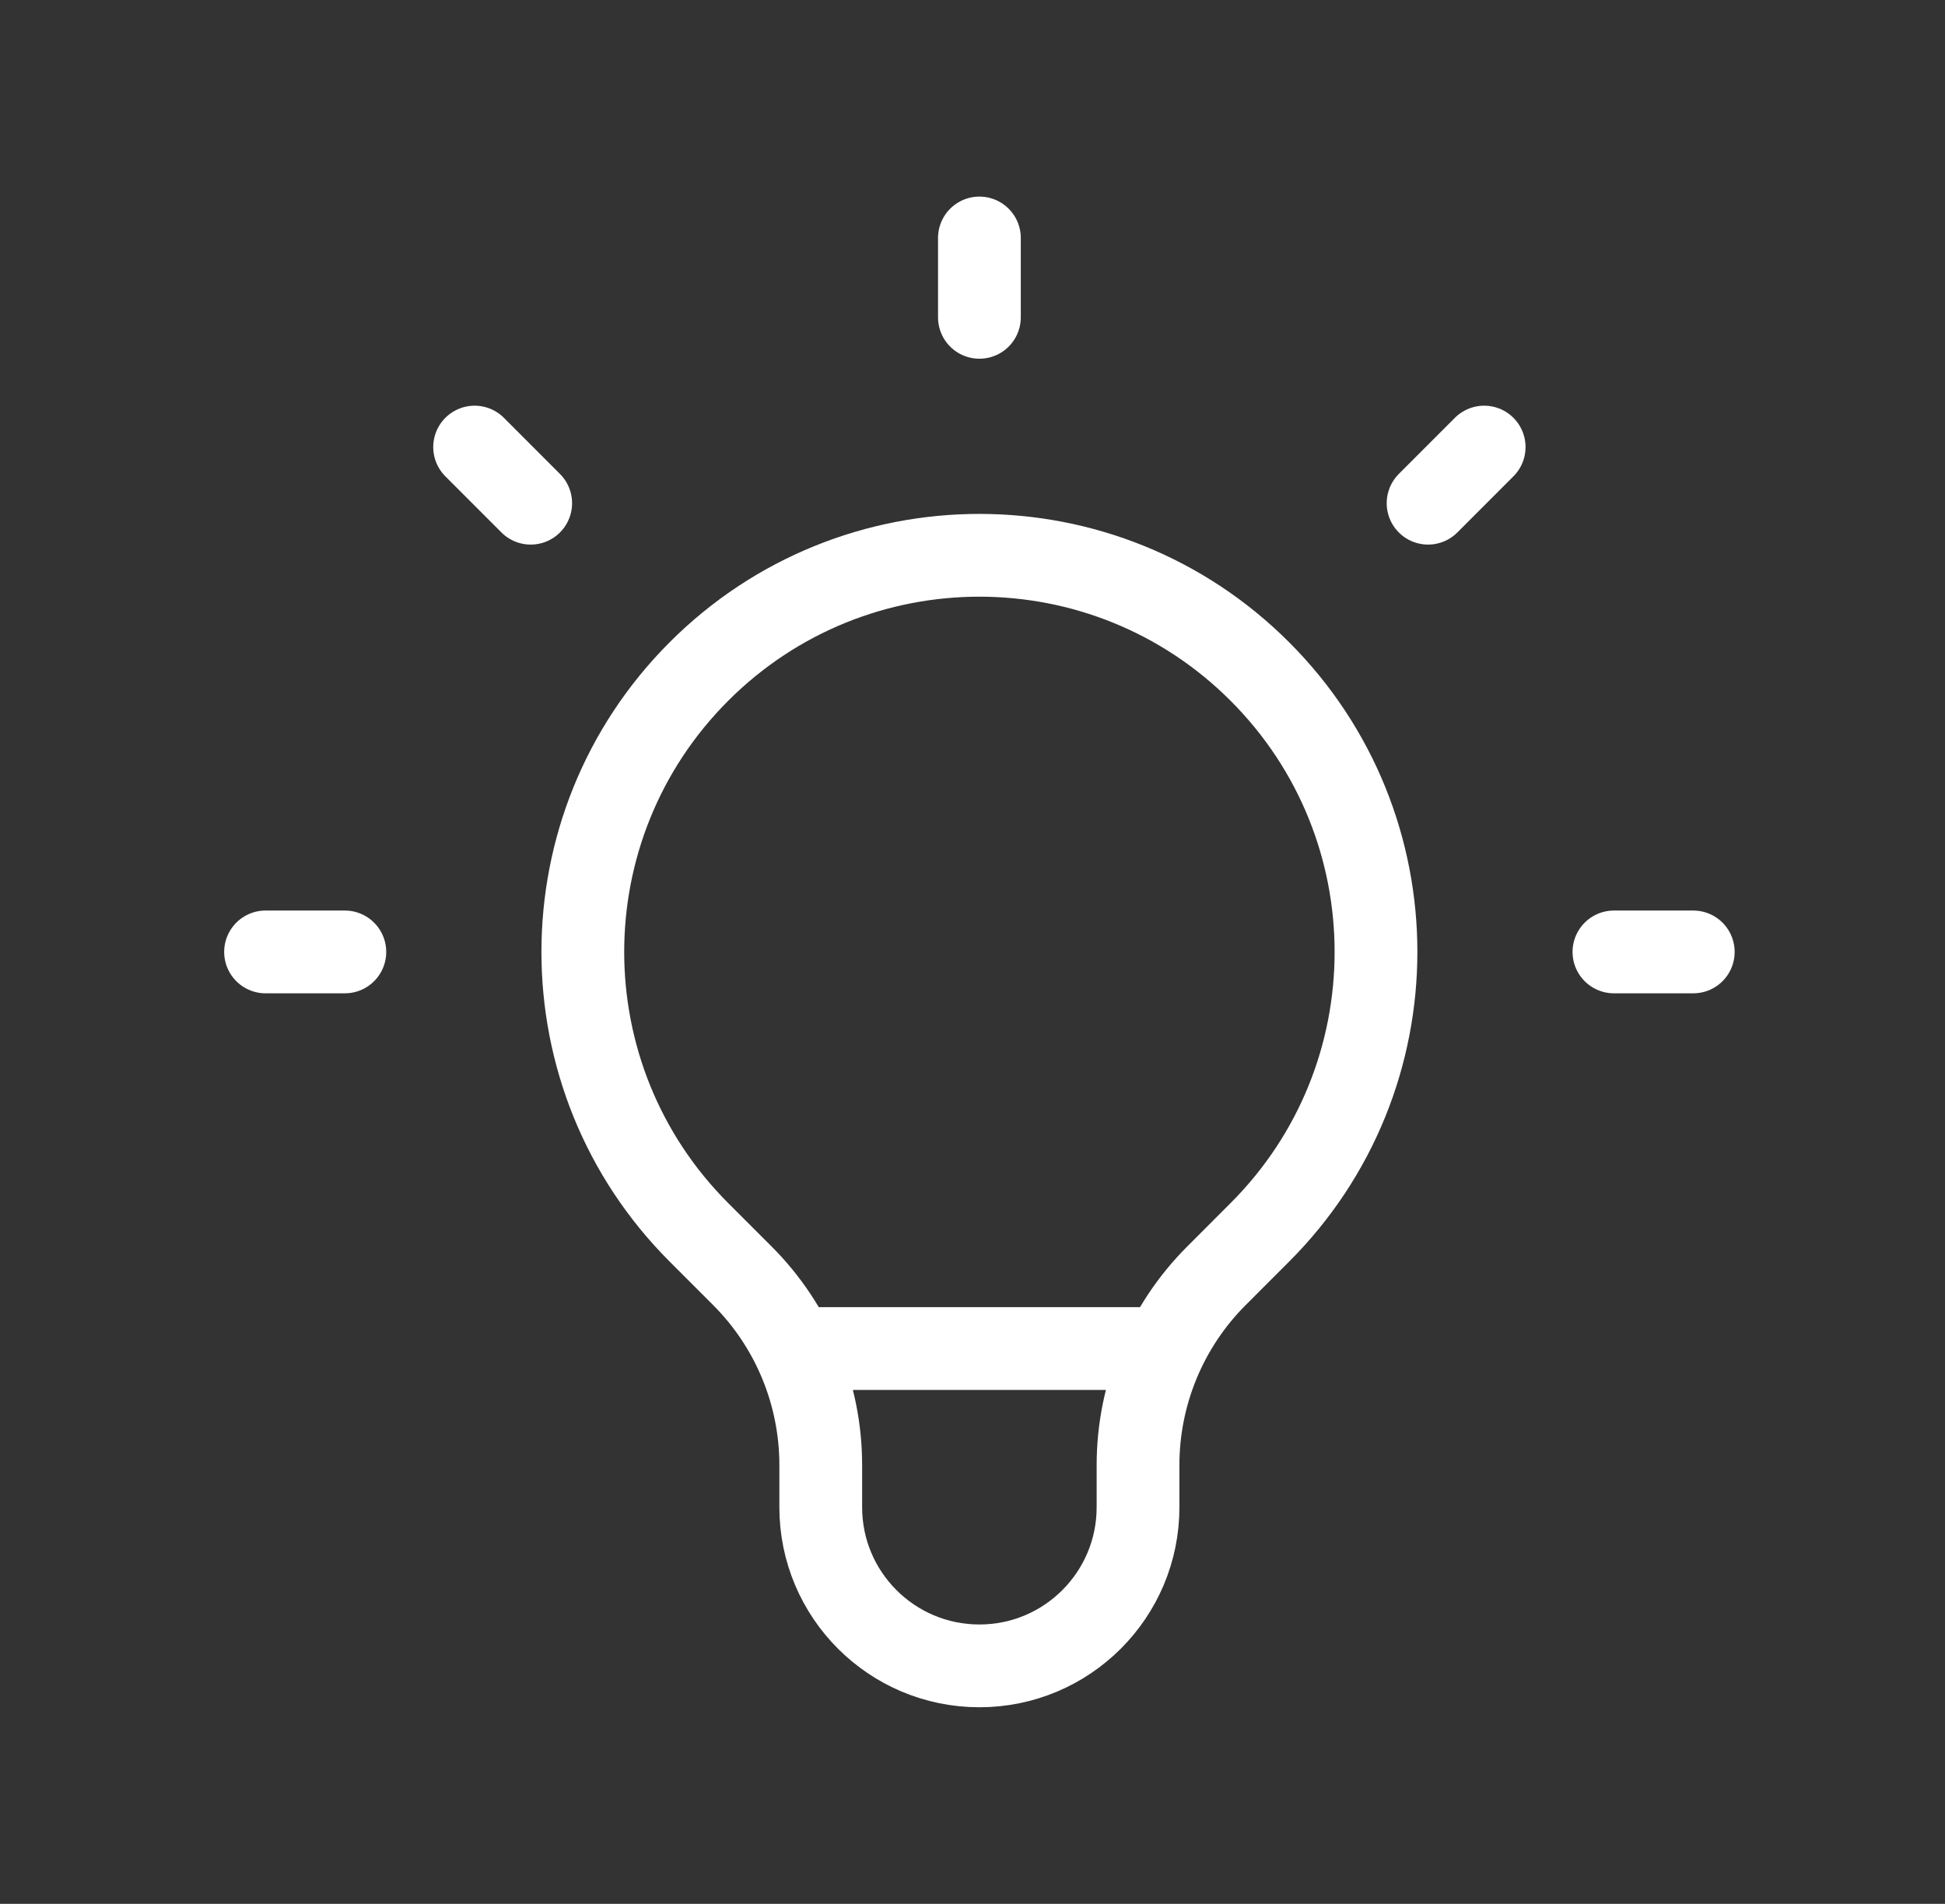 <svg width="47" height="46" viewBox="0 0 47 46" fill="none" xmlns="http://www.w3.org/2000/svg">
<rect x="0" y="0" width="47" height="46" fill="#333333" stroke="none"/>
<path d="M19.188 32.583H28.145M23.667 5.75V7.667M35.864 10.802L34.509 12.158M40.917 23H39M8.333 23H6.417M12.824 12.158L11.469 10.802M16.89 29.776C13.148 26.034 13.148 19.966 16.89 16.224C20.633 12.481 26.701 12.481 30.443 16.224C34.186 19.966 34.186 26.034 30.443 29.776L29.395 30.825C28.181 32.038 27.5 33.683 27.5 35.399V36.417C27.5 38.534 25.784 40.25 23.667 40.25C21.55 40.25 19.833 38.534 19.833 36.417V35.399C19.833 33.683 19.152 32.038 17.939 30.825L16.89 29.776Z" stroke="white" stroke-width="2" stroke-linecap="round" stroke-linejoin="round"/>
</svg>
